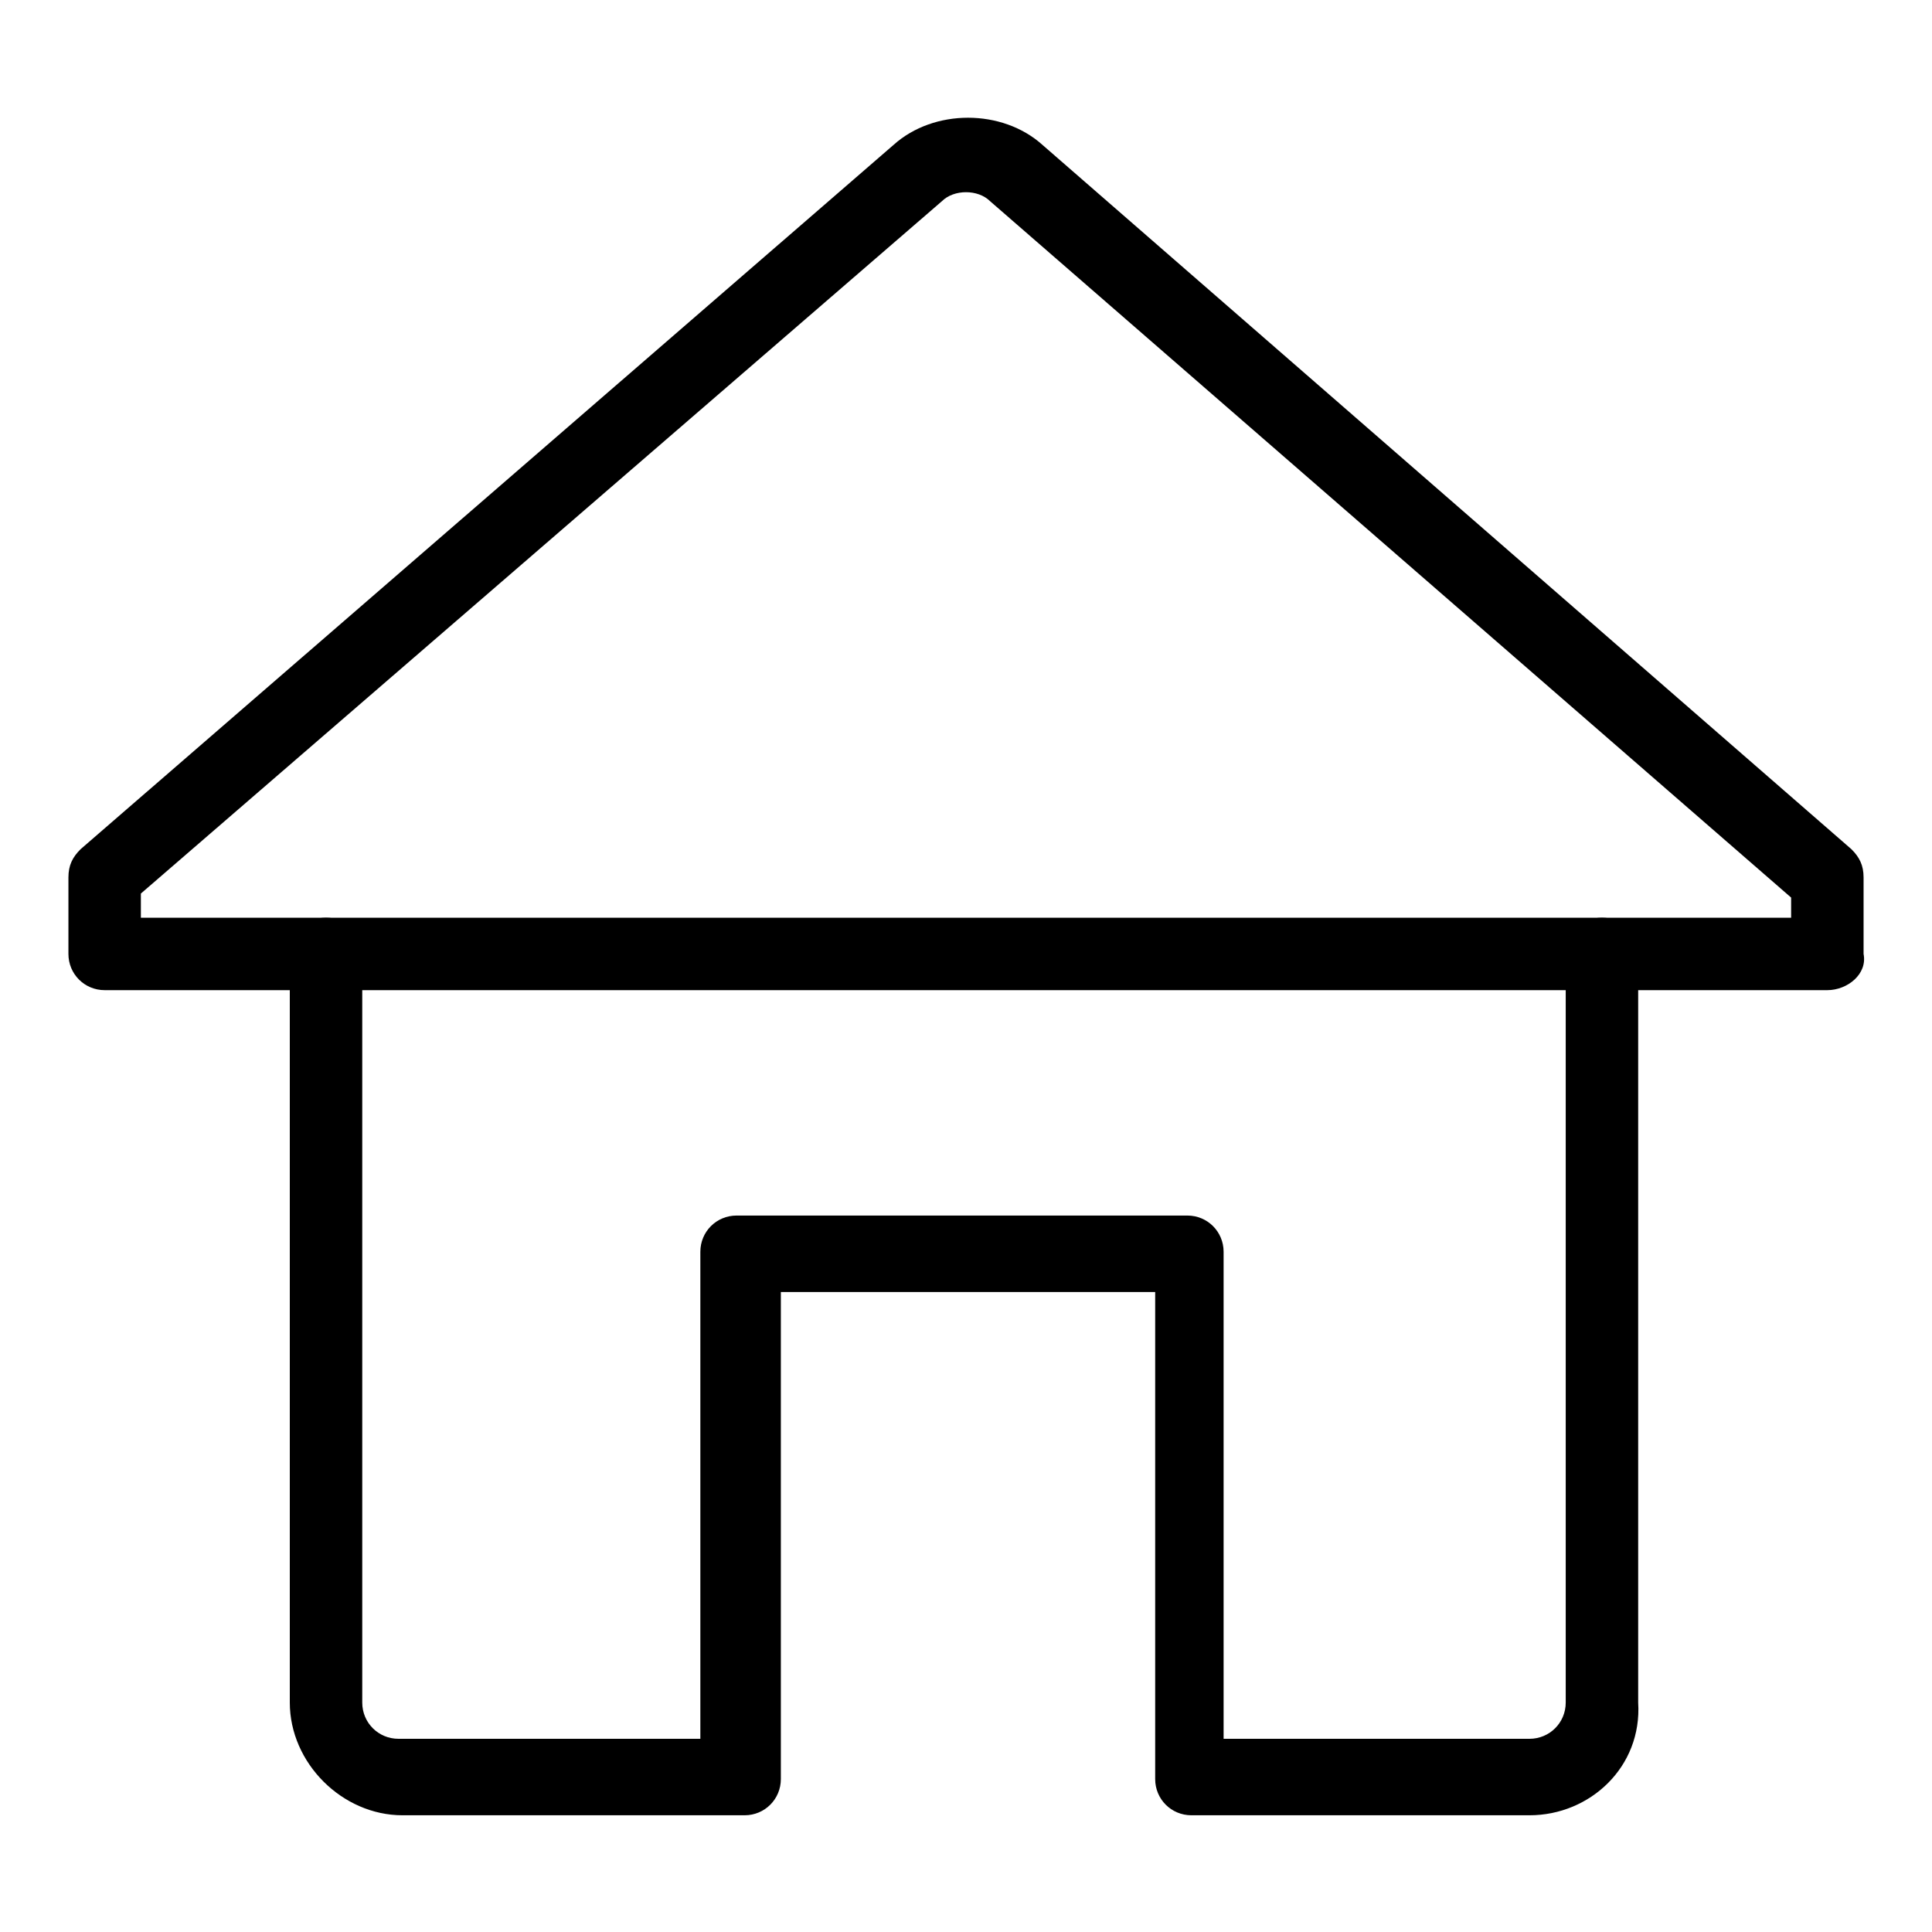 <?xml version="1.0" encoding="utf-8"?>
<!-- Generator: Adobe Illustrator 24.3.0, SVG Export Plug-In . SVG Version: 6.00 Build 0)  -->
<svg version="1.1" id="Layer_51" xmlns="http://www.w3.org/2000/svg" xmlns:xlink="http://www.w3.org/1999/xlink" x="0px" y="0px"
	 viewBox="0 0 48 48" style="enable-background:new 0 0 48 48;" xml:space="preserve">
<g>
	<path d="M38,45.1h-8.4c-0.5,0-0.9-0.4-0.9-0.9V32.1h-9.3v12.1c0,0.5-0.4,0.9-0.9,0.9H10c-1.5,0-2.8-1.3-2.8-2.8V23.7
		c0-0.5,0.4-0.9,0.9-0.9c0.5,0,0.9,0.4,0.9,0.9v18.6c0,0.5,0.4,0.9,0.9,0.9h7.5V31.1c0-0.5,0.4-0.9,0.9-0.9h11.2
		c0.5,0,0.9,0.4,0.9,0.9v12.1H38c0.5,0,0.9-0.4,0.9-0.9V23.7c0-0.5,0.4-0.9,0.9-0.9c0.5,0,0.9,0.4,0.9,0.9v18.6
		C40.8,43.9,39.5,45.1,38,45.1z"/>
	<path d="M45.4,24.6H2.6c-0.5,0-0.9-0.4-0.9-0.9v-1.9c0-0.3,0.1-0.5,0.3-0.7L22.2,3.6c1-0.9,2.7-0.9,3.7,0L46,21.1
		c0.2,0.2,0.3,0.4,0.3,0.7v1.9C46.4,24.2,45.9,24.6,45.4,24.6z M3.5,22.8h41v-0.5L24.6,5c-0.3-0.3-0.9-0.3-1.2,0L3.5,22.2V22.8z"/>
</g>
</svg>

